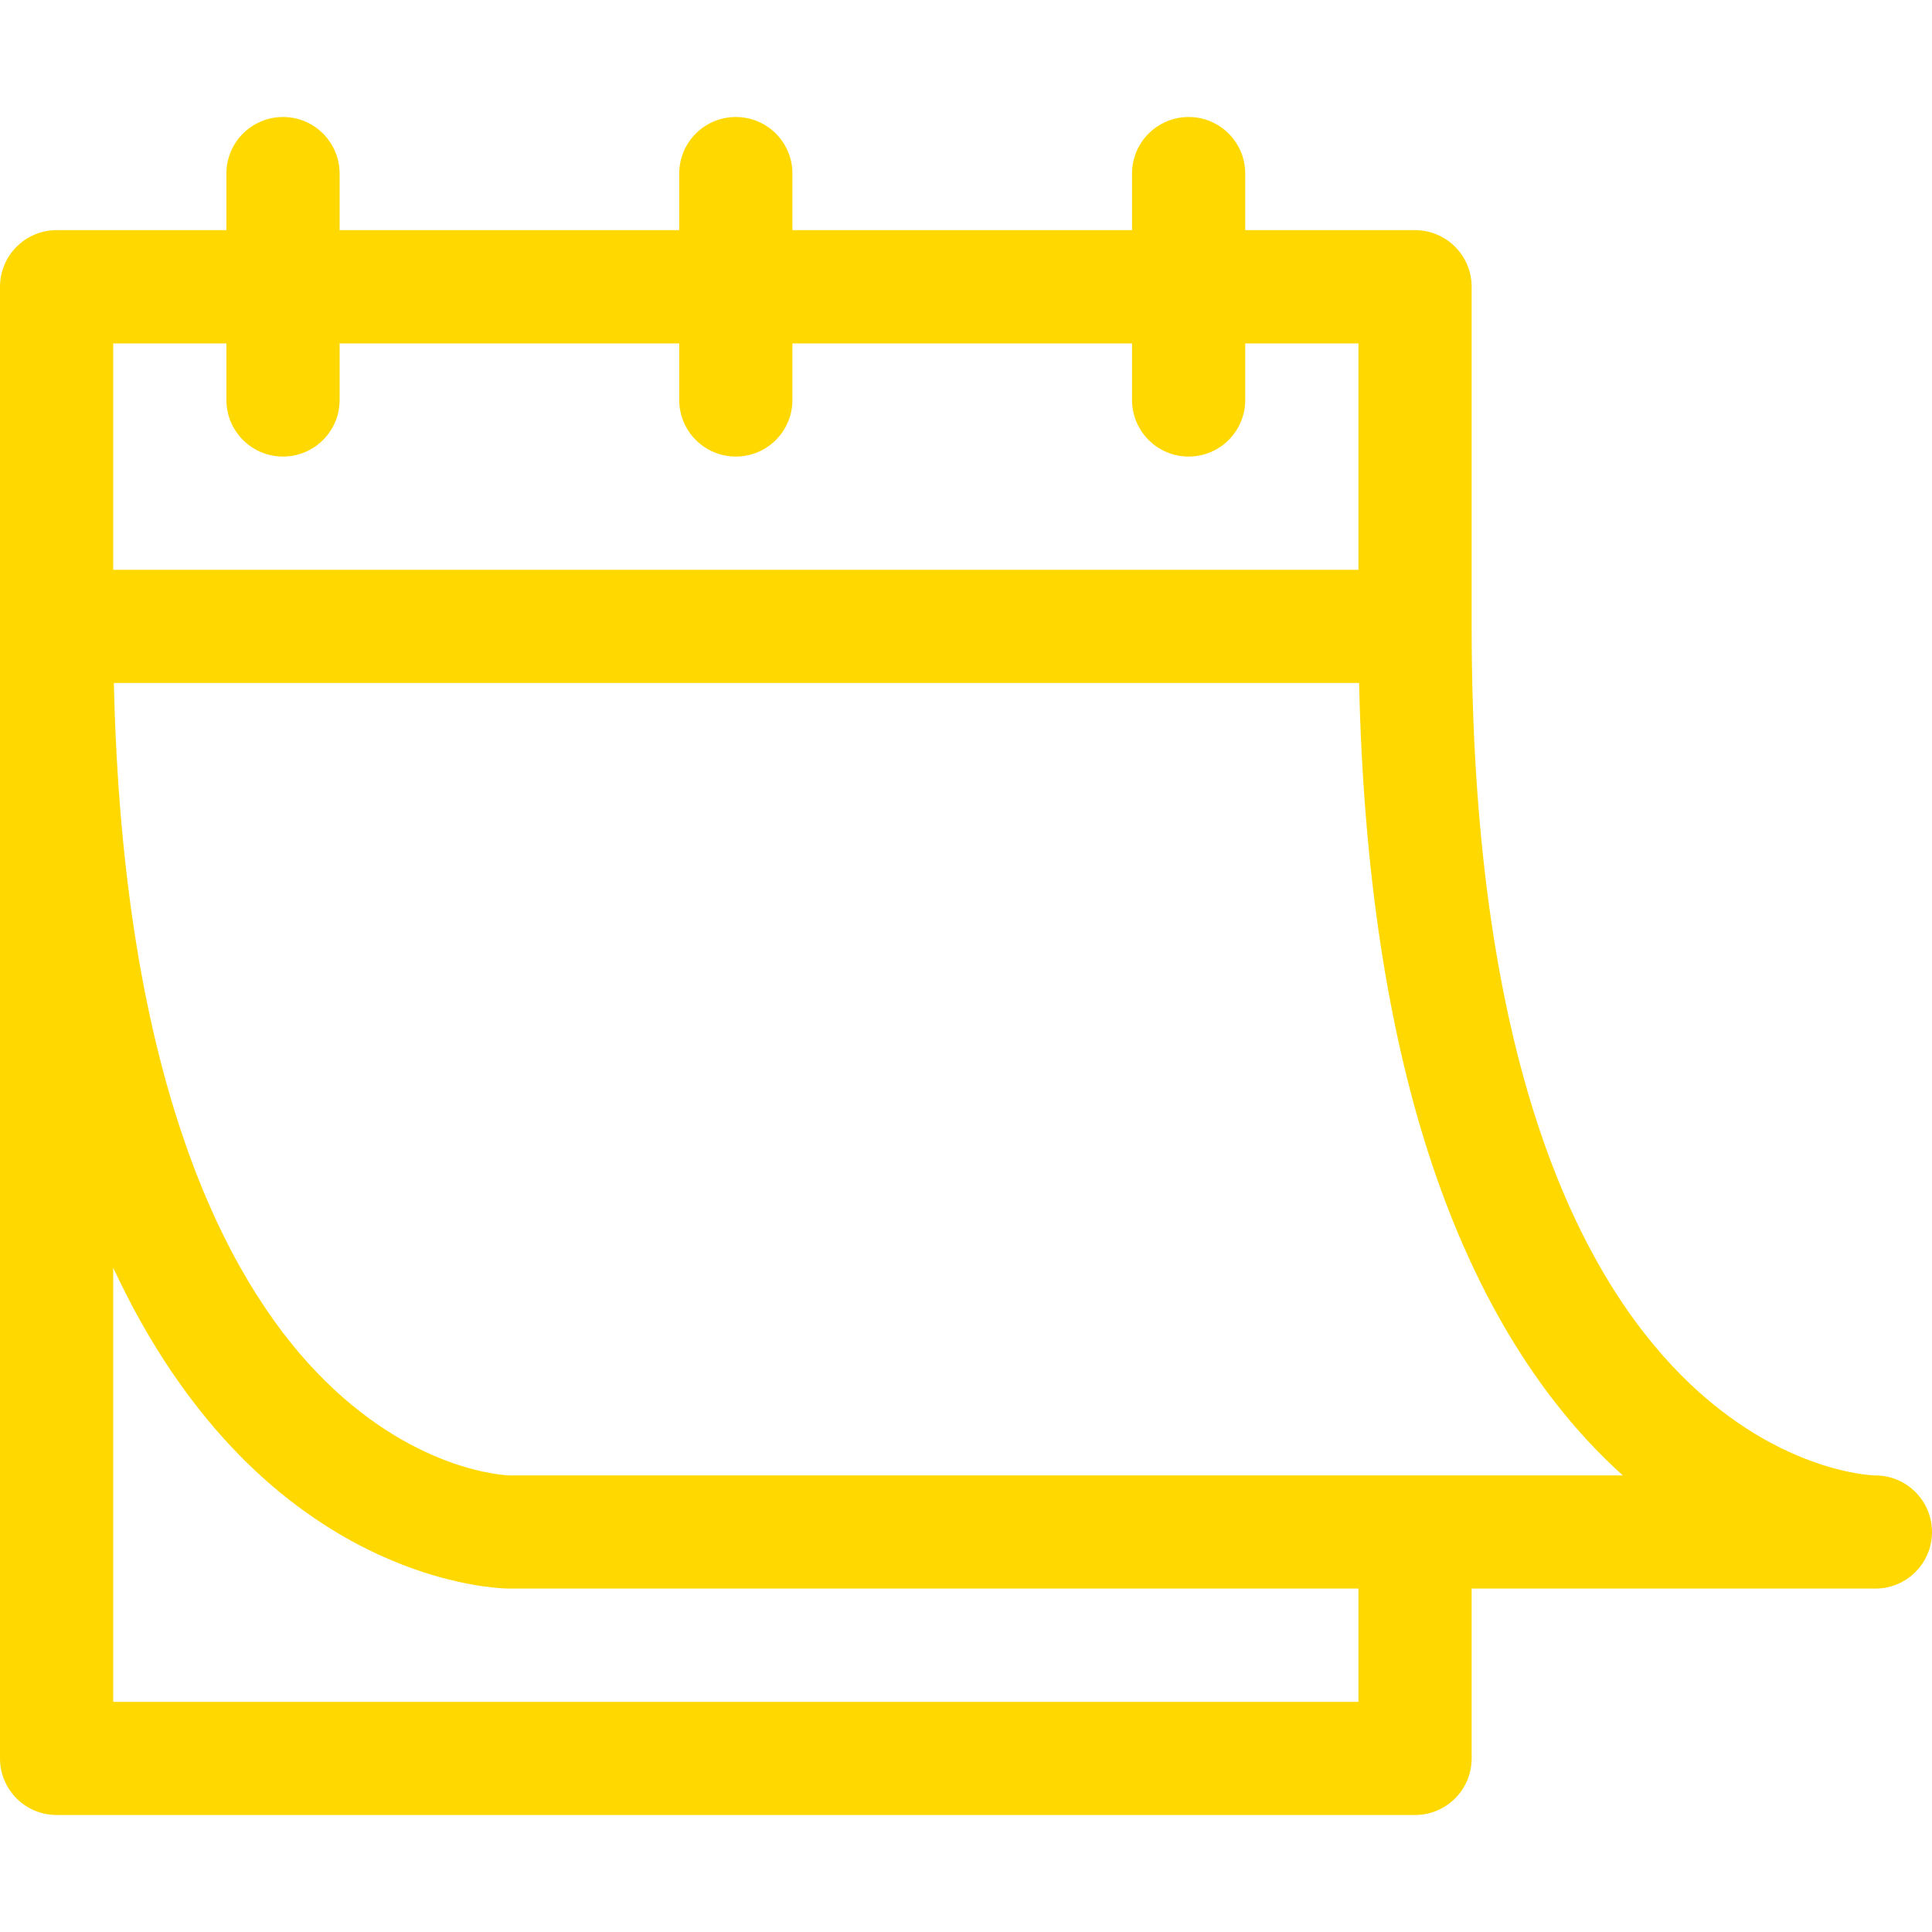 <?xml version="1.0" encoding="UTF-8"?> <svg xmlns="http://www.w3.org/2000/svg" width="32" height="32" viewBox="0 0 32 32" fill="none"><path d="M31.062 24.438C30.996 24.438 24.375 24.277 24.375 10.375V4.75C24.375 4.232 23.955 3.812 23.438 3.812H20.625V2.875C20.625 2.357 20.205 1.938 19.688 1.938C19.17 1.938 18.75 2.357 18.75 2.875V3.812H13.125V2.875C13.125 2.357 12.705 1.938 12.188 1.938C11.67 1.938 11.25 2.357 11.25 2.875V3.812H5.625V2.875C5.625 2.357 5.205 1.938 4.688 1.938C4.17 1.938 3.75 2.357 3.75 2.875V3.812H0.938C0.42 3.812 0 4.232 0 4.75V29.125C0 29.643 0.42 30.062 0.938 30.062H23.438C23.955 30.062 24.375 29.643 24.375 29.125V26.312H31.062C31.58 26.312 32 25.893 32 25.375C32 24.857 31.58 24.438 31.062 24.438ZM1.875 5.688H3.75V6.625C3.75 7.143 4.17 7.562 4.688 7.562C5.205 7.562 5.625 7.143 5.625 6.625V5.688H11.25V6.625C11.25 7.143 11.67 7.562 12.188 7.562C12.705 7.562 13.125 7.143 13.125 6.625V5.688H18.75V6.625C18.75 7.143 19.17 7.562 19.688 7.562C20.205 7.562 20.625 7.143 20.625 6.625V5.688H22.5V9.438H1.875V5.688ZM22.5 28.188H1.875V20.998C2.461 22.257 3.18 23.318 4.025 24.163C6.15 26.288 8.345 26.312 8.438 26.312H22.5V28.188ZM8.445 24.438C8.356 24.435 6.812 24.368 5.24 22.724C3.772 21.189 2.035 17.972 1.886 11.312H22.511C22.58 14.436 22.992 17.137 23.741 19.348C24.388 21.256 25.381 23.09 26.88 24.438H8.445Z" fill="#FFD800"></path></svg> 